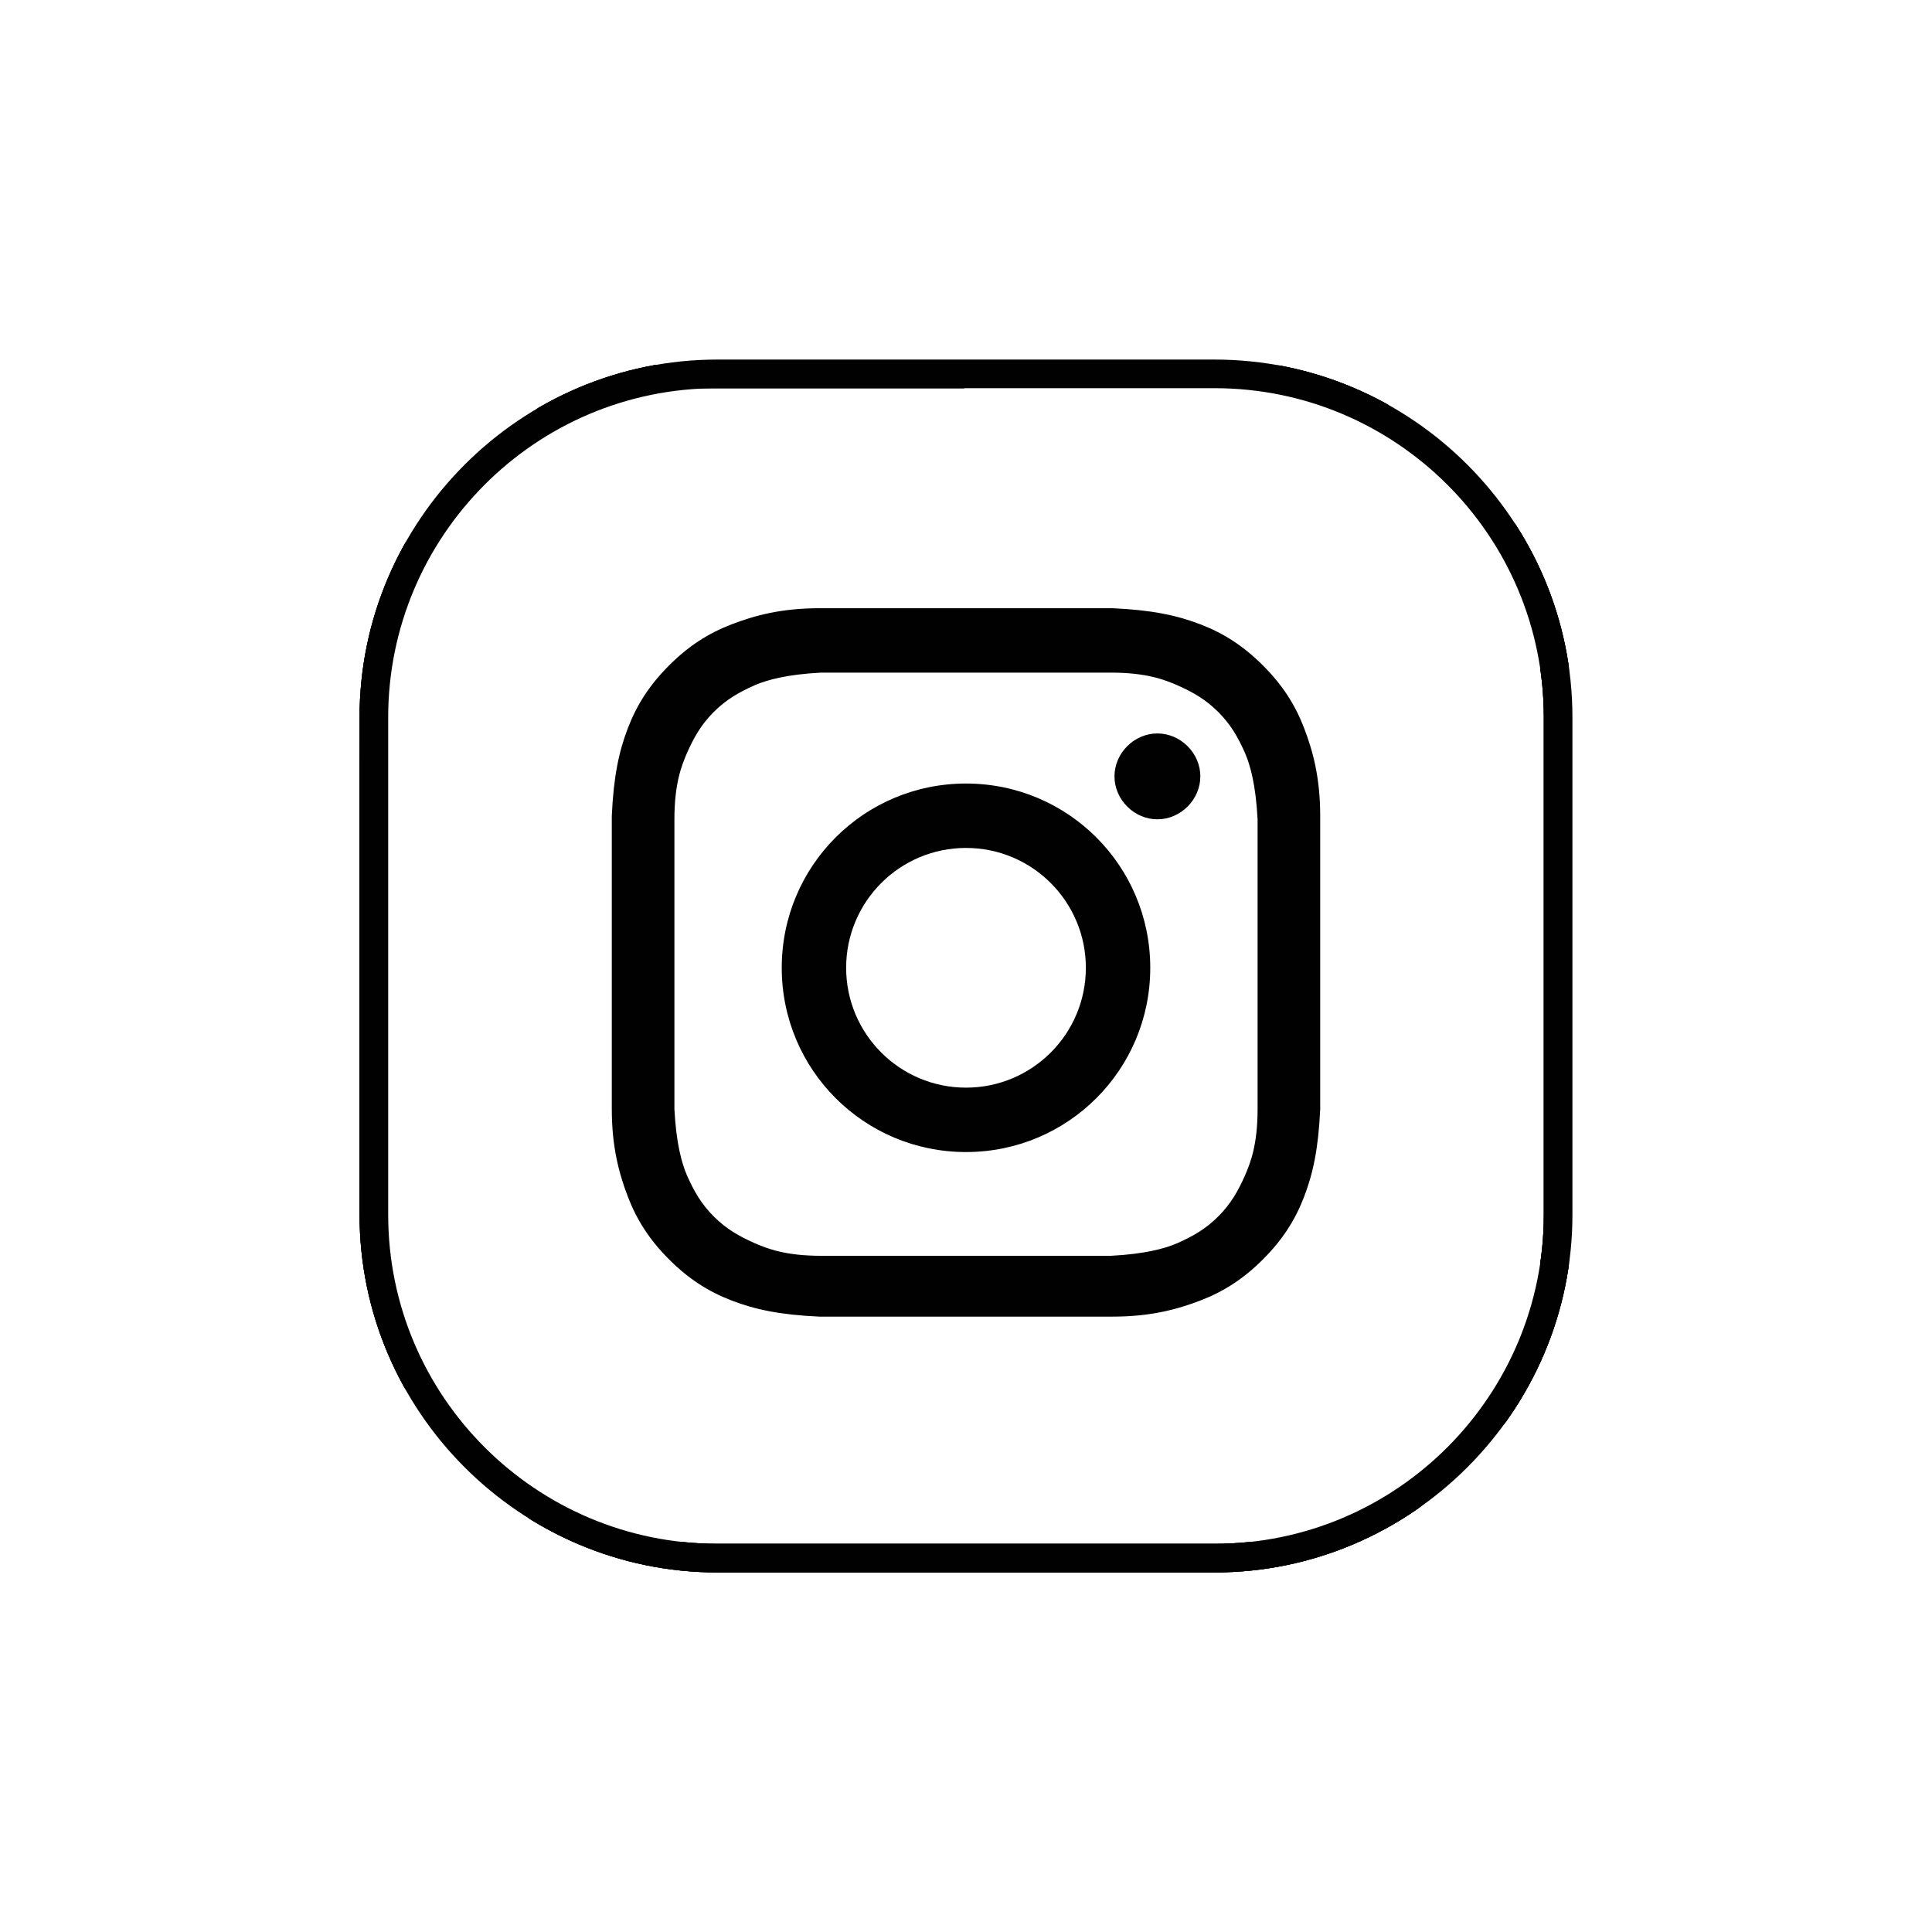 <?xml version="1.0" encoding="UTF-8"?>
<svg id="Layer_1" xmlns="http://www.w3.org/2000/svg" xmlns:xlink="http://www.w3.org/1999/xlink" version="1.1" viewBox="0 0 108 108">
  <!-- Generator: Adobe Illustrator 29.1.0, SVG Export Plug-In . SVG Version: 2.1.0 Build 142)  -->
  <defs>
    <style>
      .st0 {
        fill: none;
      }

      .st1 {
        fill: #010101;
      }

      .st2 {
        clip-path: url(#clippath);
      }
    </style>
    <clipPath id="clippath">
      <path class="st0" d="M67.9,87.9h-27.8c-11,0-20-9-20-20v-27.8c0-11,9-20,20-20h27.8c11,0,20,9,20,20v27.8c0,11-9,20-20,20ZM40.1,21.7c-10.2,0-18.4,8.3-18.4,18.4v27.8c0,10.2,8.3,18.4,18.4,18.4h27.8c10.2,0,18.4-8.3,18.4-18.4v-27.8c0-10.2-8.3-18.4-18.4-18.4,0,0-27.8,0-27.8,0Z"/>
    </clipPath>
  </defs>
  <g>
    <path class="st1" d="M67.9,87.9h-27.8c-11,0-20-9-20-20v-27.8c0-11,9-20,20-20h27.8c11,0,20,9,20,20v27.8c0,11-9,20-20,20ZM40.1,21.7c-10.2,0-18.4,8.3-18.4,18.4v27.8c0,10.2,8.3,18.4,18.4,18.4h27.8c10.2,0,18.4-8.3,18.4-18.4v-27.8c0-10.2-8.3-18.4-18.4-18.4,0,0-27.8,0-27.8,0Z"/>
    <g class="st2">
      <g>
        <path class="st1" d="M53.9,87.9h-17.6c-2,0-3.6-.3-5-.7-4.1-1.1-7.7-4-9.5-7.8-1-2-1.4-3.8-1.7-6.7v-18.7c0-14.2,0-3.2,0-4.6v-6.1c0-7.8,0-8.3.3-9.8h0c.5-3.4,1.8-6.3,4-8.5,1.2-1.3,2.4-2.2,4-2.9,2-1,3.9-1.5,6.8-1.7h29.5c7.8,0,8.3,0,9.8.3h0c3.3.5,6.2,1.8,8.5,4,1.3,1.2,2.2,2.5,3,4.1,1,2,1.5,3.9,1.7,6.6v37.6c-.2,2.7-.7,4.6-1.6,6.5-1.9,3.9-5.4,6.7-9.5,7.8-1.5.4-2.9.6-5.1.7h-17.6ZM54,21.7h-18.6c-2.7.2-4.4.6-6.3,1.6-1.4.7-2.5,1.5-3.6,2.6-2,2-3.2,4.6-3.6,7.6h0c-.2,1.5-.3,1.9-.3,9.7v29.3c.2,2.7.6,4.3,1.5,6.1,1.6,3.4,4.8,6,8.5,7,1.3.3,2.7.5,4.7.6h35c2.2,0,3.4-.3,4.8-.6,3.7-1,6.9-3.5,8.5-7,.9-1.8,1.3-3.5,1.5-6v-37.4c-.2-2.5-.6-4.2-1.5-6.1-.7-1.5-1.5-2.6-2.7-3.7-2.1-2-4.6-3.2-7.6-3.6h0c-1.4-.2-1.9-.3-9.6-.3h-10.8v.2Z"/>
        <path class="st1" d="M53.9,87.9h-17.6c-2,0-3.6-.3-5-.7-4.1-1.1-7.7-4-9.5-7.8-1-2-1.4-3.8-1.7-6.7v-18.7c0-14.2,0-3.2,0-4.6v-6.1c0-7.8,0-8.3.3-9.8h0c.5-3.4,1.8-6.3,4-8.5,1.2-1.3,2.4-2.2,4-2.9,2-1,3.9-1.5,6.8-1.7h29.5c7.8,0,8.3,0,9.8.3h0c3.3.5,6.2,1.8,8.5,4,1.3,1.2,2.2,2.5,3,4.1,1,2,1.5,3.9,1.7,6.6v37.6c-.2,2.7-.7,4.6-1.6,6.5-1.9,3.9-5.4,6.7-9.5,7.8-1.5.4-2.9.6-5.1.7h-17.6ZM54,21.7h-18.6c-2.7.2-4.4.6-6.3,1.6-1.4.7-2.5,1.5-3.6,2.6-2,2-3.2,4.6-3.6,7.6h0c-.2,1.5-.3,1.9-.3,9.7v29.3c.2,2.7.6,4.3,1.5,6.1,1.6,3.4,4.8,6,8.5,7,1.3.3,2.7.5,4.7.6h35c2.2,0,3.4-.3,4.8-.6,3.7-1,6.9-3.5,8.5-7,.9-1.8,1.3-3.5,1.5-6v-37.4c-.2-2.5-.6-4.2-1.5-6.1-.7-1.5-1.5-2.6-2.7-3.7-2.1-2-4.6-3.2-7.6-3.6h0c-1.4-.2-1.9-.3-9.6-.3h-10.8v.2Z"/>
      </g>
    </g>
  </g>
  <path class="st1" d="M54,34c-5.4,0-6.1,0-8.2,0-2.1,0-3.6.4-4.9.9-1.3.5-2.4,1.2-3.5,2.3s-1.8,2.2-2.3,3.5-.8,2.7-.9,4.9c0,2.1,0,2.8,0,8.2s0,6.1,0,8.2c0,2.1.4,3.6.9,4.9s1.2,2.4,2.3,3.5,2.2,1.8,3.5,2.3,2.7.8,4.9.9c2.1,0,2.8,0,8.2,0s6.1,0,8.2,0c2.1,0,3.6-.4,4.9-.9s2.4-1.2,3.5-2.3c1.1-1.1,1.8-2.2,2.3-3.5s.8-2.7.9-4.9c0-2.1,0-2.8,0-8.2s0-6.1,0-8.2c0-2.1-.4-3.6-.9-4.9-.5-1.3-1.2-2.4-2.3-3.5-1.1-1.1-2.2-1.8-3.5-2.3s-2.7-.8-4.9-.9c-2.1,0-2.8,0-8.2,0h0ZM52.2,37.6h1.8c5.3,0,6,0,8.1,0,2,0,3,.4,3.7.7.9.4,1.6.8,2.3,1.5.7.7,1.1,1.4,1.5,2.3.3.7.6,1.8.7,3.7,0,2.1,0,2.7,0,8.1s0,6,0,8.1c0,2-.4,3-.7,3.7-.4.9-.8,1.6-1.5,2.3-.7.7-1.4,1.1-2.3,1.5-.7.3-1.8.6-3.7.7-2.1,0-2.7,0-8.1,0s-6,0-8.1,0c-2,0-3-.4-3.7-.7-.9-.4-1.6-.8-2.3-1.5s-1.1-1.4-1.5-2.3c-.3-.7-.6-1.8-.7-3.7,0-2.1,0-2.7,0-8.1s0-6,0-8.1c0-2,.4-3,.7-3.7.4-.9.8-1.6,1.5-2.3s1.4-1.1,2.3-1.5c.7-.3,1.8-.6,3.7-.7,1.8,0,2.6,0,6.3,0h0ZM64.7,41c-1.3,0-2.4,1.1-2.4,2.4s1.1,2.4,2.4,2.4,2.4-1.1,2.4-2.4-1.1-2.4-2.4-2.4h0ZM54,43.8c-5.7,0-10.3,4.6-10.3,10.3s4.6,10.3,10.3,10.3,10.3-4.6,10.3-10.3-4.6-10.3-10.3-10.3h0ZM54,47.4c3.7,0,6.7,3,6.7,6.7s-3,6.7-6.7,6.7-6.7-3-6.7-6.7,3-6.7,6.7-6.7Z"/>
</svg>